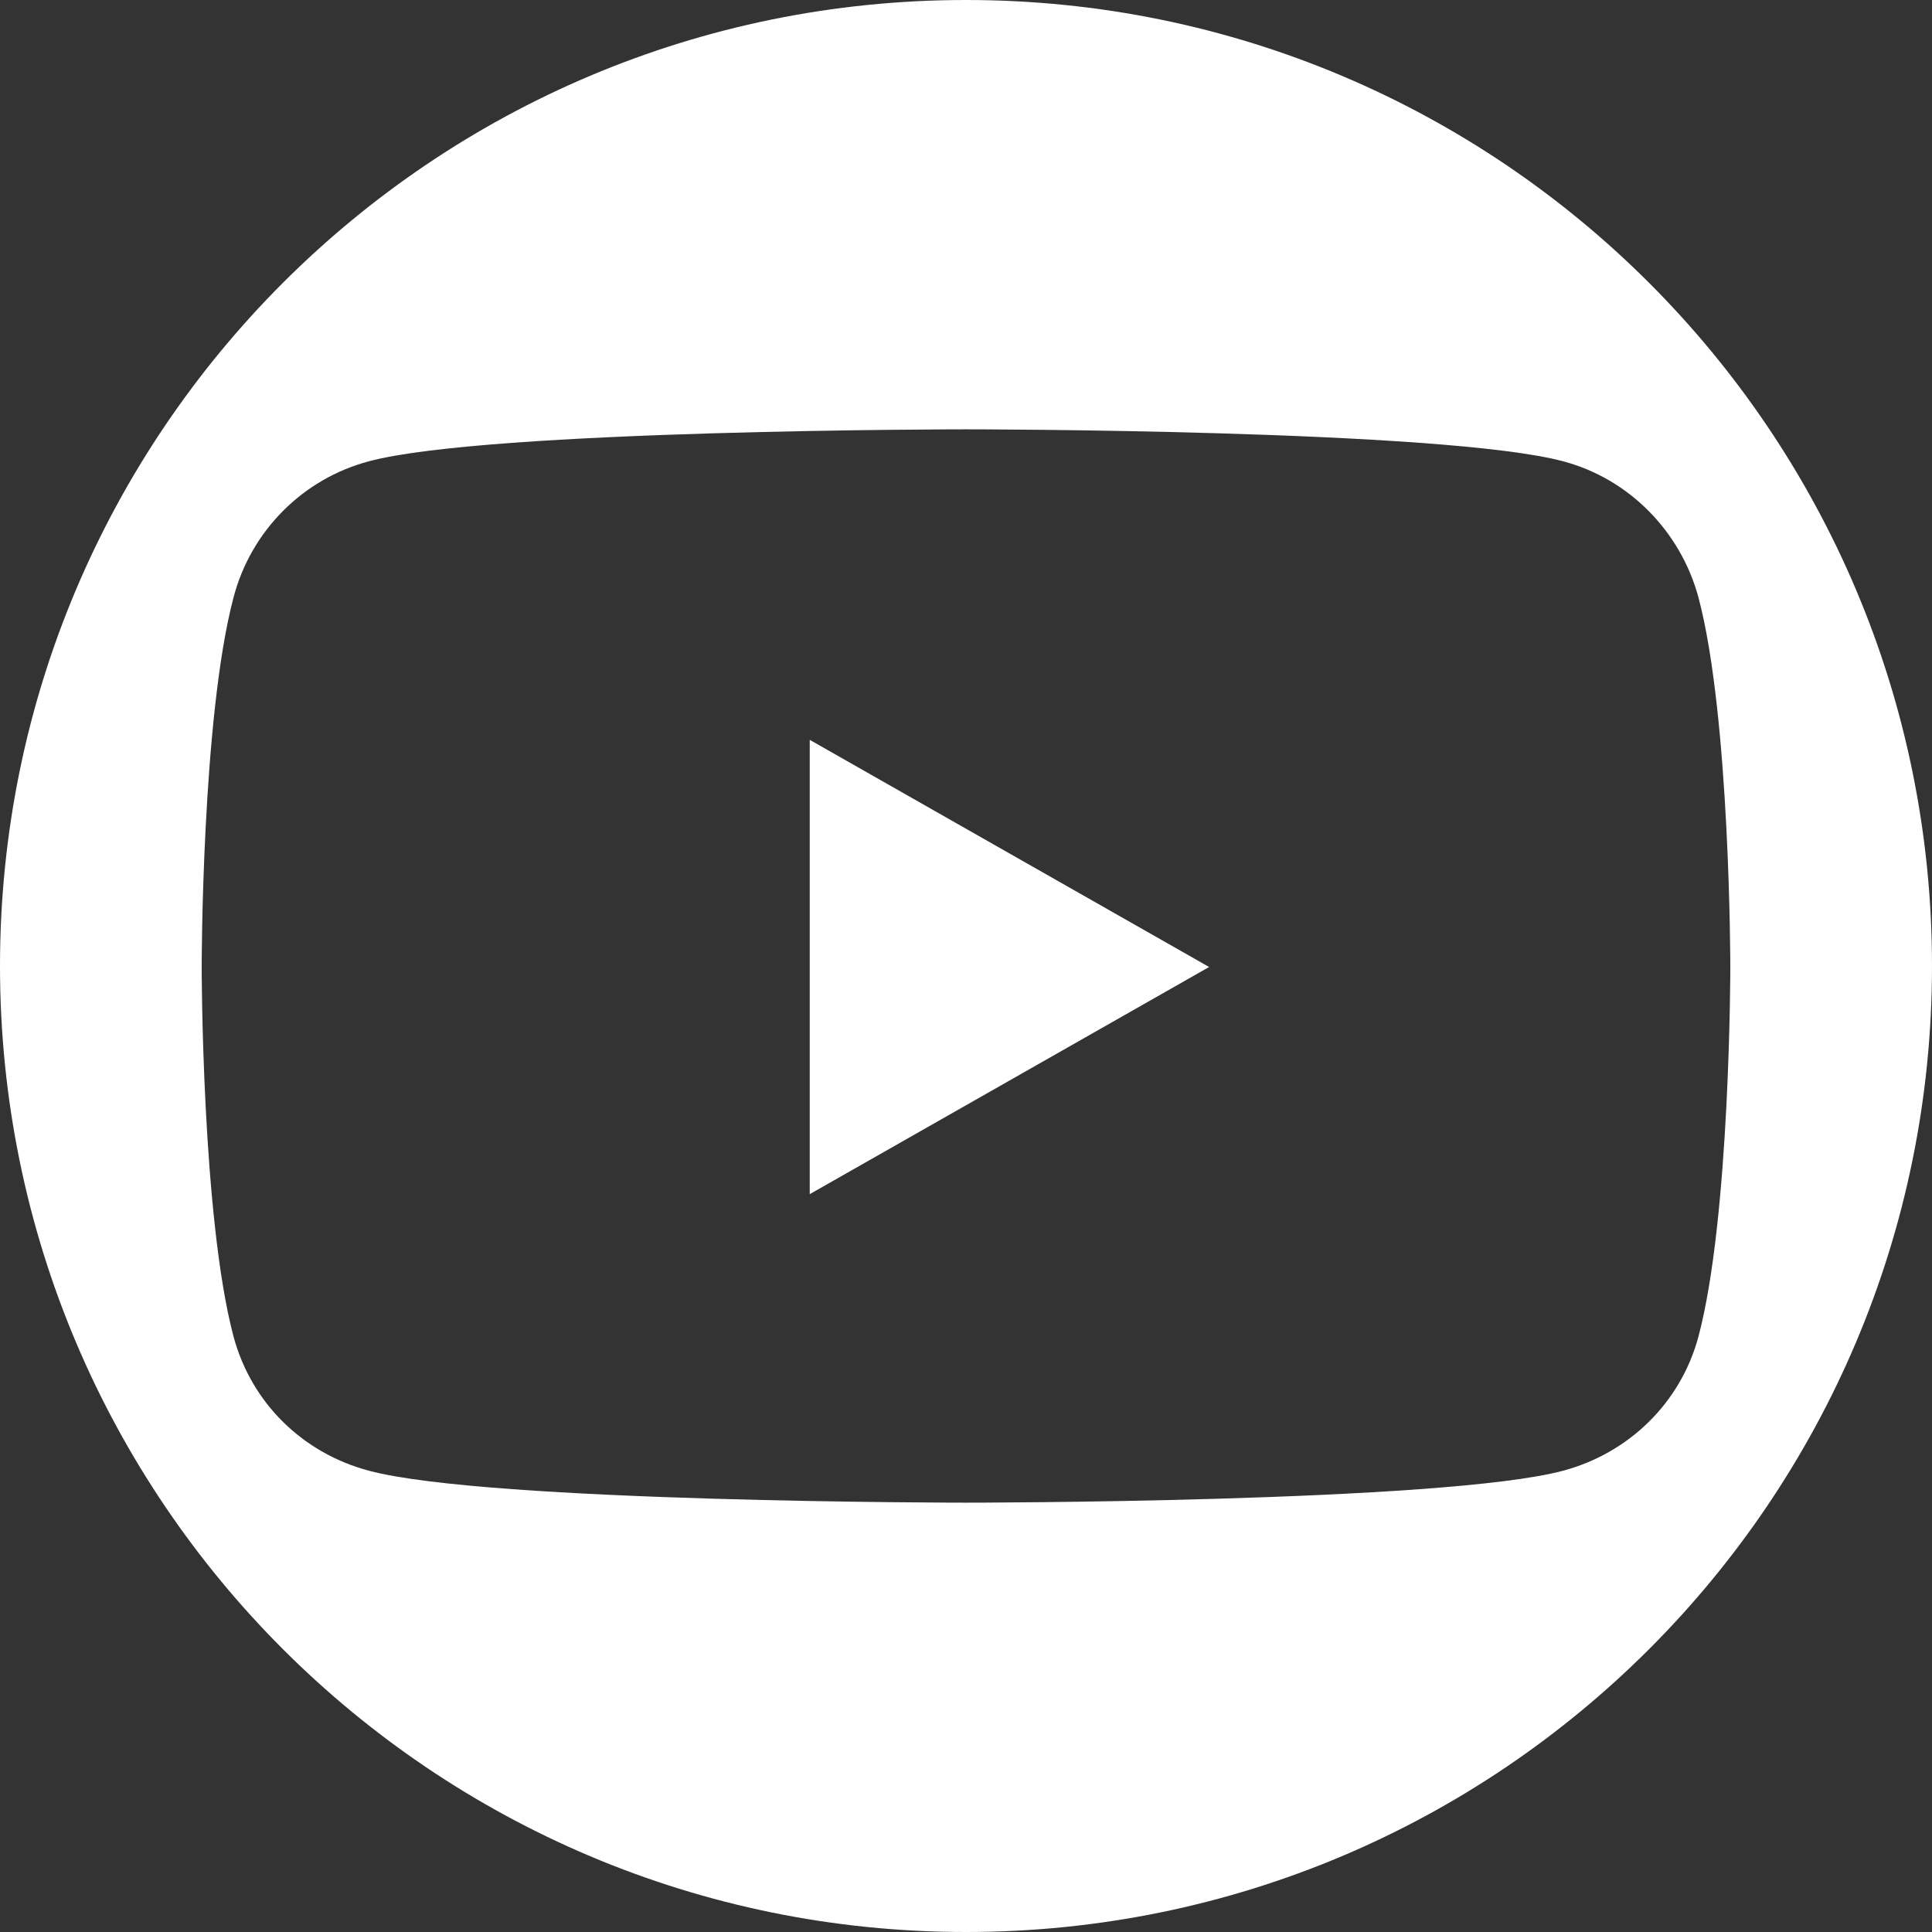 <?xml version="1.0" encoding="utf-8"?>
<!-- Generator: Adobe Illustrator 25.2.3, SVG Export Plug-In . SVG Version: 6.00 Build 0)  -->
<svg version="1.1" id="Layer_1" xmlns="http://www.w3.org/2000/svg" xmlns:xlink="http://www.w3.org/1999/xlink" x="0px" y="0px"
	 viewBox="0 0 387 387" style="enable-background:new 0 0 387 387;" xml:space="preserve">
<rect x="0" y="0" width="387" height="387" fill="#333333" stroke="none"/>
<style type="text/css">
	.st0{fill:#FFFFFF;}
</style>
<g>
	<polygon class="st0" points="162.2,239.2 242.2,193.7 162.2,148.2 	"/>
	<path class="st0" d="M193.5,0C86.6,0,0,86.6,0,193.5S86.6,387,193.5,387S387,300.4,387,193.5S300.4,0,193.5,0z M313.1,294.6
		c-23.9,6.4-119.6,6.4-119.6,6.4s-95.7,0-119.6-6.4c-13.2-3.5-23.5-13.5-27.1-26.8c-6.4-24-6.4-74.1-6.4-74.1s0-50.1,6.4-74.1
		c3.5-13.3,13.9-23.7,27.1-27.2c23.9-6.4,119.6-6.4,119.6-6.4s95.7,0,119.6,6.4c13.2,3.5,23.5,14,27.1,27.2
		c6.4,24,6.4,74.1,6.4,74.1s0,50.1-6.4,74.1C336.6,281.1,326.2,291.1,313.1,294.6z"/>
</g>
</svg>

